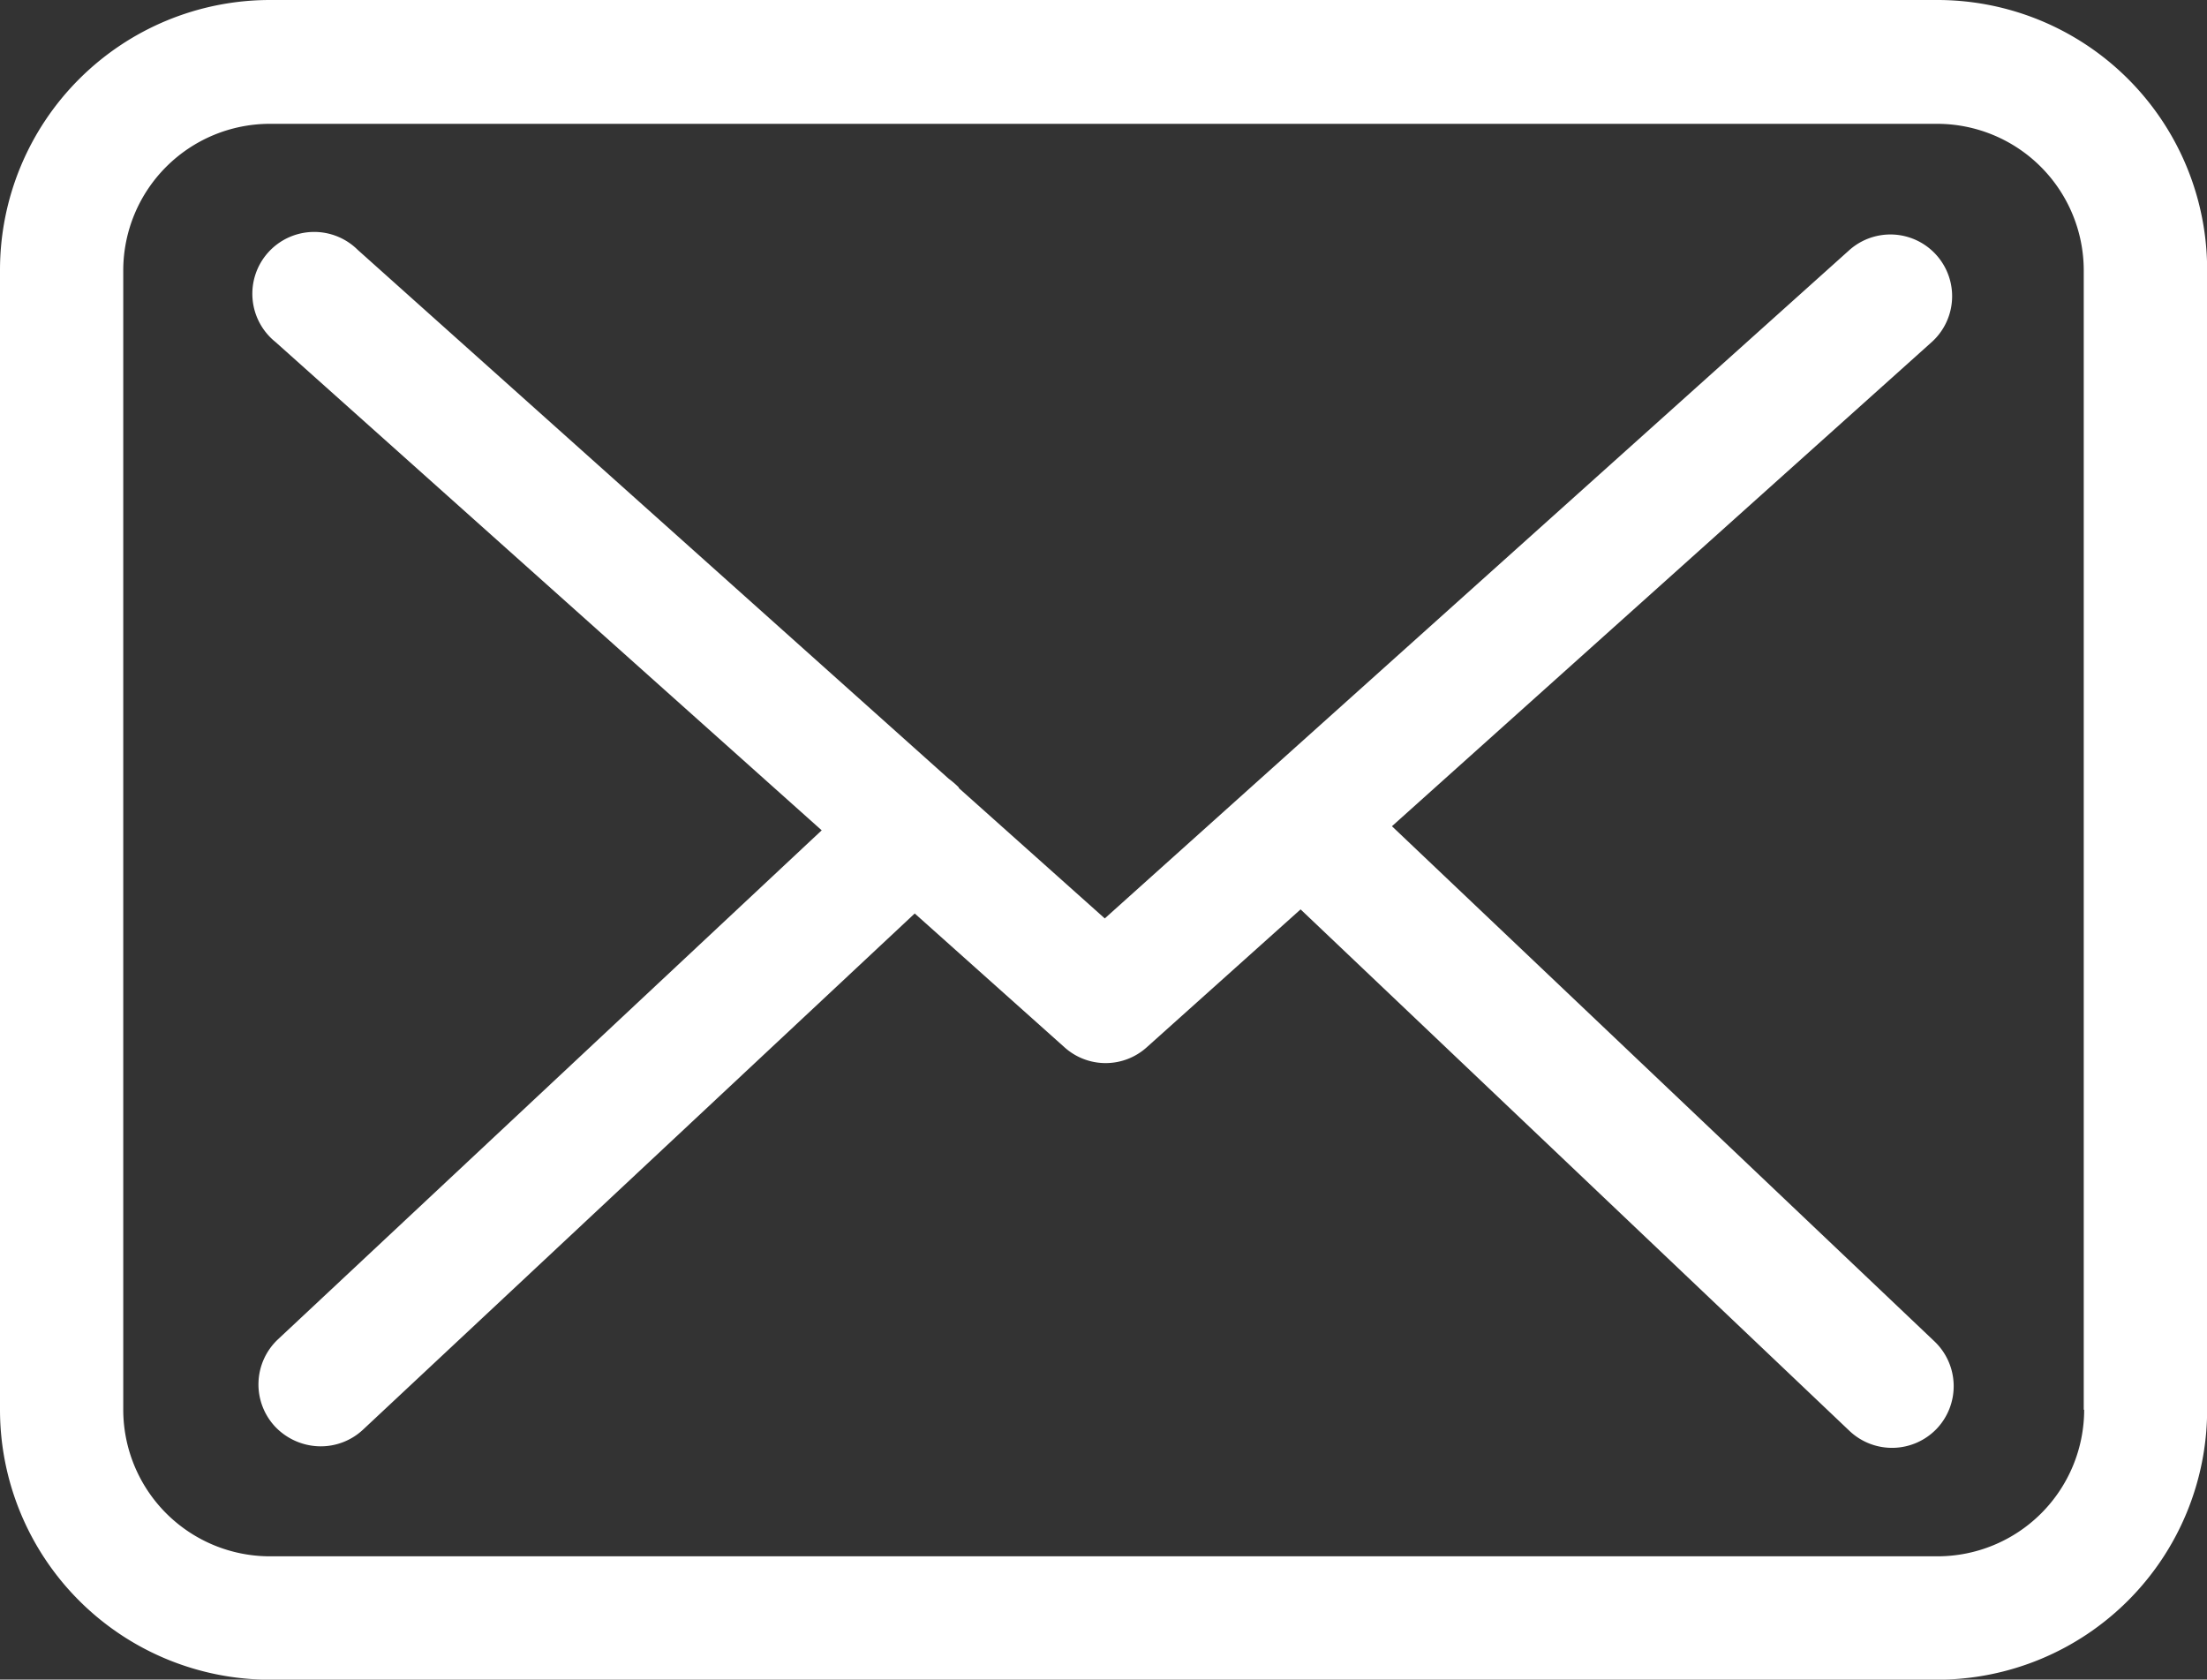 <svg xmlns="http://www.w3.org/2000/svg" width="15.632" height="11.896" viewBox="0 0 15.632 11.896"><rect x="0" y="0" width="15.632" height="11.896" fill="#333333" stroke="none"/><defs><style>.a{fill:#fff;}</style></defs><g transform="translate(0 -57.75)"><g transform="translate(0 57.75)"><path class="a" d="M13.724,57.75H1.912A1.913,1.913,0,0,0,0,59.662v8.073a1.913,1.913,0,0,0,1.912,1.912H13.721a1.913,1.913,0,0,0,1.912-1.912v-8.07A1.911,1.911,0,0,0,13.724,57.75Zm1.038,9.985a1.039,1.039,0,0,1-1.038,1.038H1.912A1.039,1.039,0,0,1,.873,67.735v-8.07a1.039,1.039,0,0,1,1.038-1.038H13.721a1.039,1.039,0,0,1,1.038,1.038v8.07Z" transform="translate(0 -57.75)"/><path class="a" d="M63.808,113.1l3.823-3.429a.437.437,0,1,0-.585-.65l-5.272,4.732-1.029-.919s-.006-.006-.006-.01a.646.646,0,0,0-.071-.061l-4.185-3.745a.438.438,0,1,0-.582.653l3.868,3.458-3.852,3.606a.438.438,0,0,0-.019.618.447.447,0,0,0,.32.139.438.438,0,0,0,.3-.116l3.91-3.658,1.061.948a.435.435,0,0,0,.582,0l1.09-.977,3.888,3.694a.438.438,0,0,0,.618-.016.438.438,0,0,0-.016-.618Z" transform="translate(-53.949 -107.248)"/></g></g></svg>